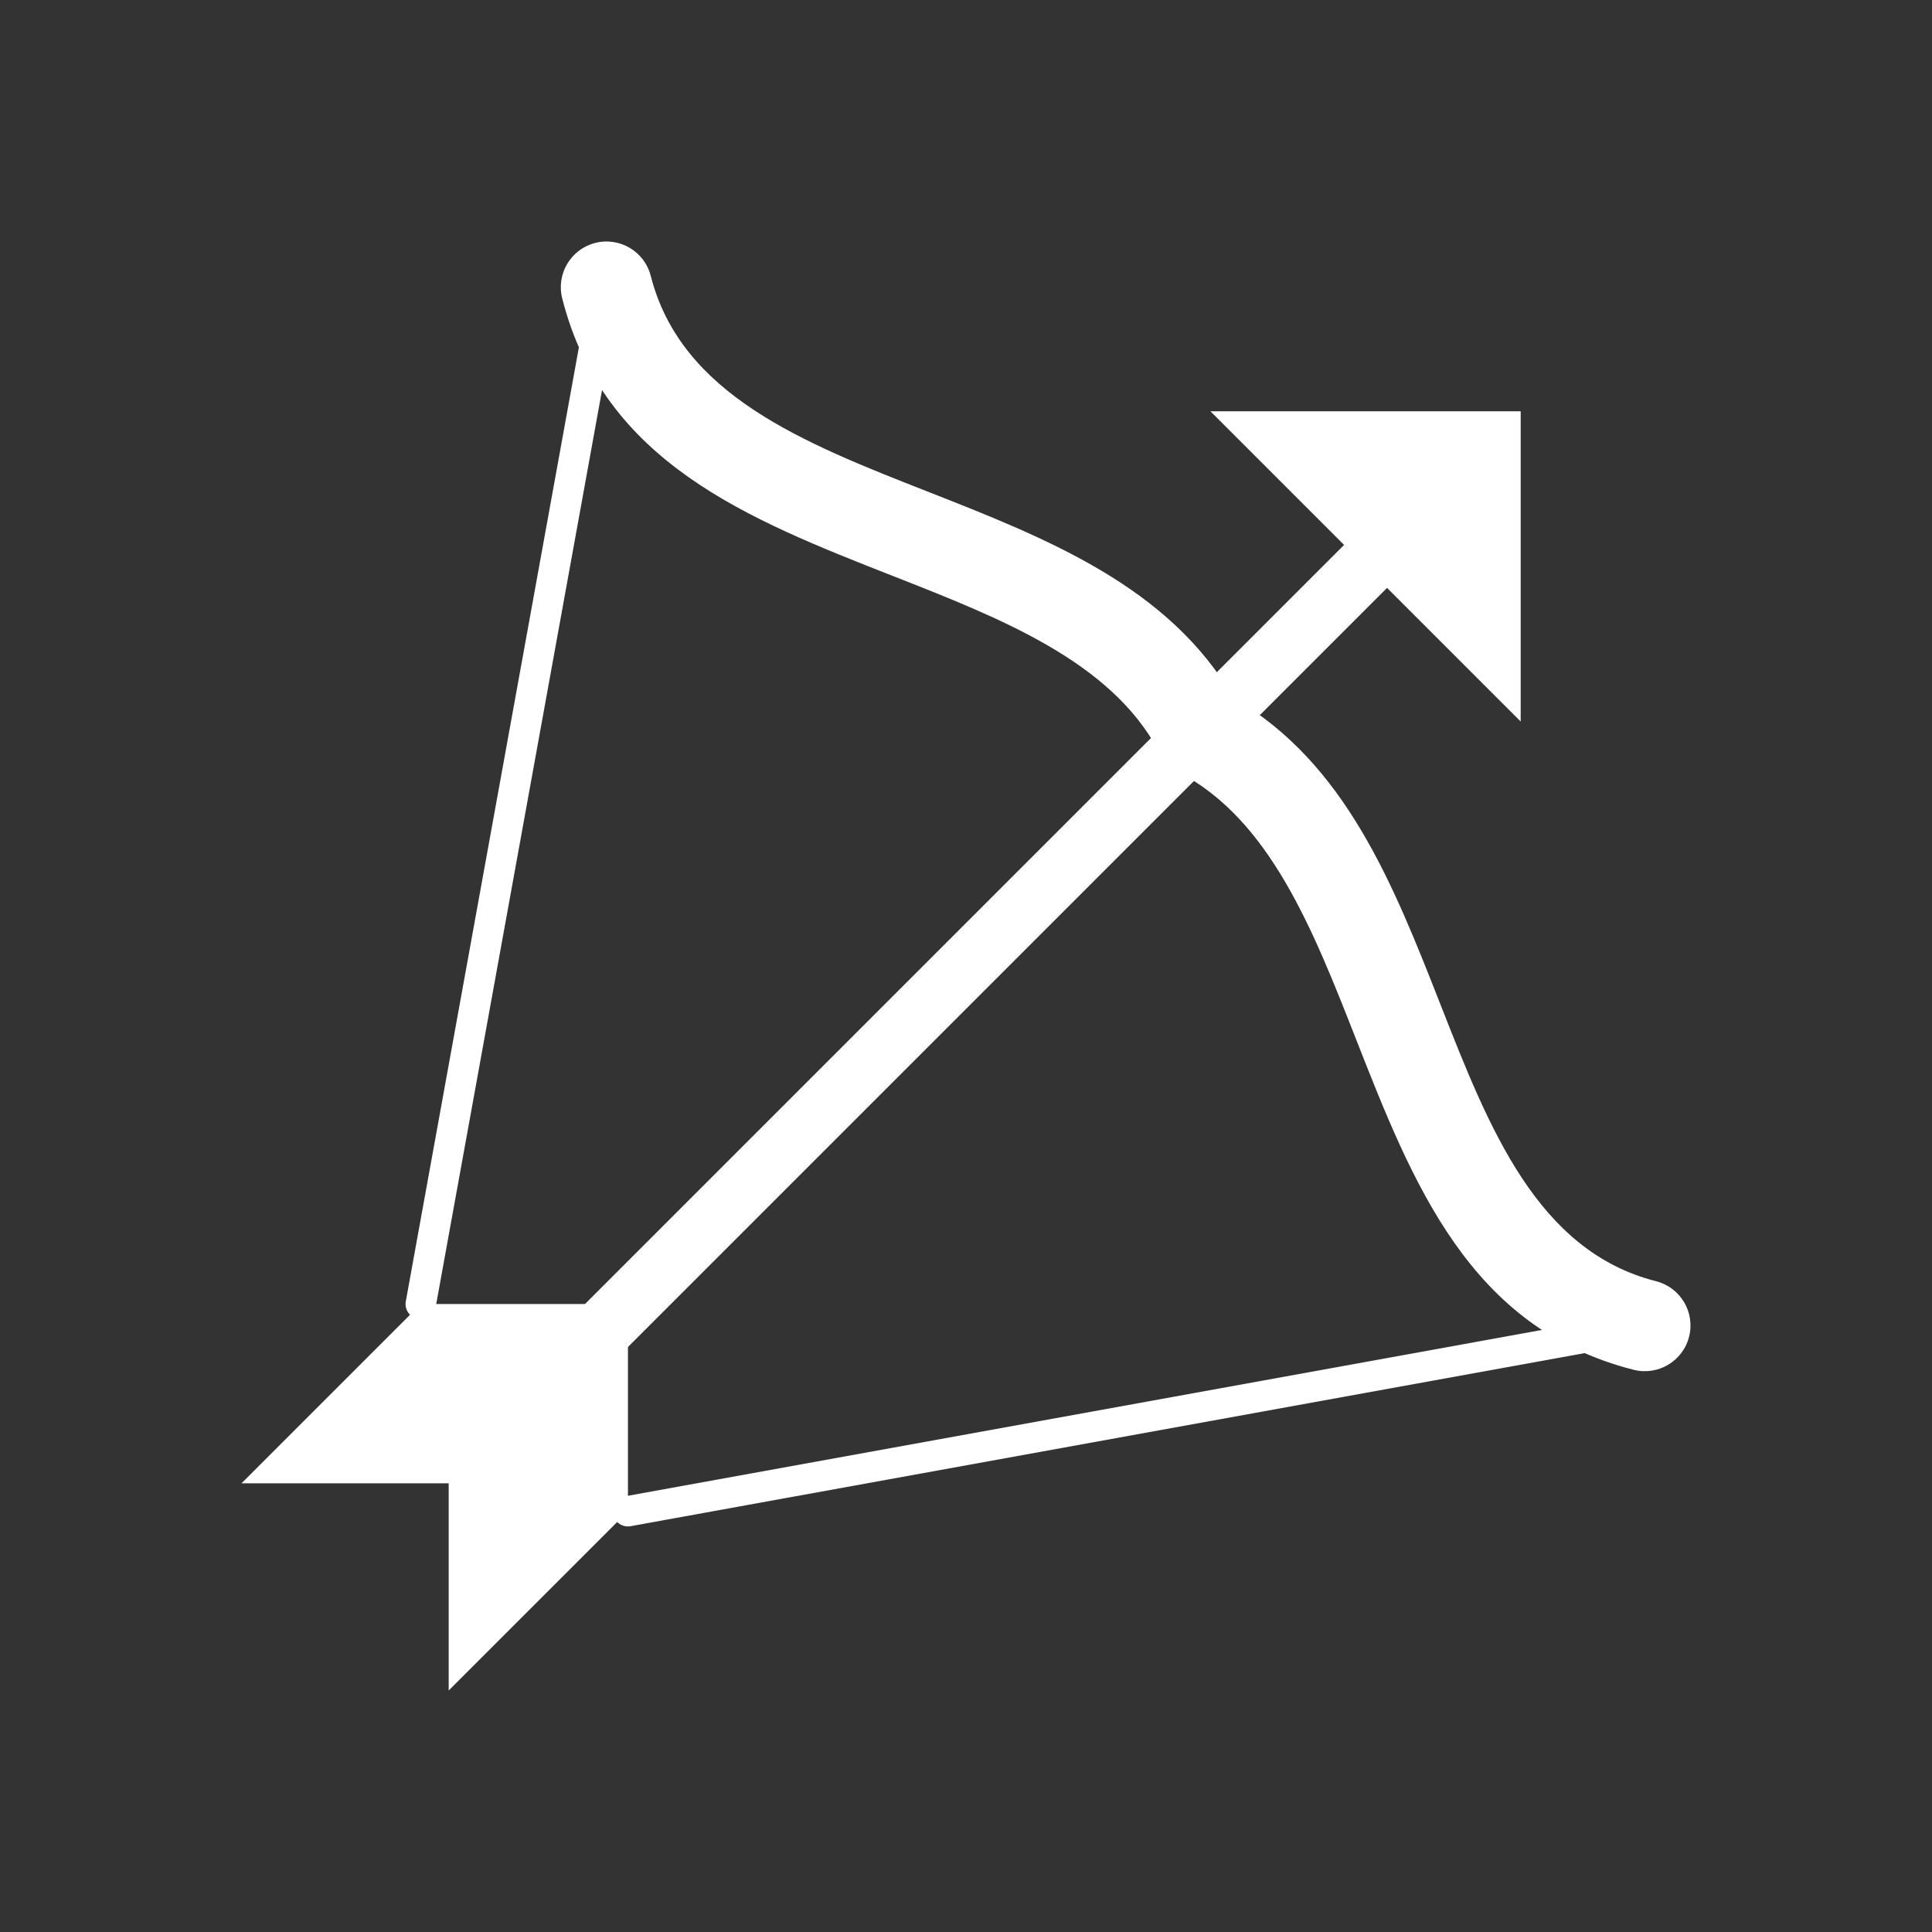 <?xml version="1.0" encoding="UTF-8"?>
<!DOCTYPE svg PUBLIC "-//W3C//DTD SVG 1.1//EN" "http://www.w3.org/Graphics/SVG/1.1/DTD/svg11.dtd">
<!-- Creator: CorelDRAW -->
<svg xmlns="http://www.w3.org/2000/svg" xml:space="preserve" width="2048px" height="2048px" style="shape-rendering:geometricPrecision; text-rendering:geometricPrecision; image-rendering:optimizeQuality; fill-rule:evenodd; clip-rule:evenodd"
viewBox="0 0 2048 2048"
 xmlns:xlink="http://www.w3.org/1999/xlink">
 <rect x="0" y="0" width="2048" height="2048" fill="#333333" stroke="none"/>
 <defs>
  <style type="text/css">
   <![CDATA[
    .fil2 {fill:none}
    .fil1 {fill:white}
    .fil0 {fill:white;fill-rule:nonzero}
   ]]>
  </style>
 </defs>
 <g id="Layer_x0020_1">
  <g id="_466266896">
   <path id="_466267736" class="fil0" d="M1731.51 1451.98c25.899,6.659 52.294,-8.937 58.954,-34.837 6.659,-25.899 -8.937,-52.294 -34.837,-58.954 -126.059,-32.047 -176.993,-161.763 -228.353,-292.562 -50.219,-127.897 -100.801,-256.679 -219.415,-325.484 -68.805,-118.613 -197.587,-169.195 -325.484,-219.415 -130.799,-51.36 -260.517,-102.295 -292.562,-228.353 -6.659,-25.899 -33.054,-41.496 -58.954,-34.837 -25.899,6.659 -41.496,33.054 -34.837,58.954 44.184,173.809 196.945,233.792 350.979,294.275 114.784,45.071 230.382,90.477 281.184,185.364 4.342,9.413 11.72,17.515 21.626,22.674l0.038 -0.072c96.27,50.232 141.993,166.668 187.384,282.267 60.483,154.034 120.467,306.794 294.275,350.979z"/>
   <path id="_466267928" class="fil0" d="M1744.08 1422.69c8.754,-1.603 14.555,-10.003 12.952,-18.757 -1.603,-8.756 -10.002,-14.555 -18.757,-12.952l-1075.52 195.125c-8.754,1.603 -14.555,10.003 -12.952,18.757 1.603,8.754 10.003,14.555 18.757,12.952l1075.52 -195.125zm-1313.9 -43.258c-1.603,8.754 4.198,17.154 12.952,18.757 8.756,1.603 17.154,-4.198 18.757,-12.952l195.127 -1075.52c1.603,-8.756 -4.196,-17.154 -12.952,-18.757 -8.754,-1.603 -17.154,4.198 -18.757,12.952l-195.127 1075.52z"/>
   <polygon id="_466267808" class="fil1" points="1611.99,436.004 1611.99,764.836 1283.16,436.004 "/>
   <path id="_466267784" class="fil0" d="M1493.12 600.43c12.58,-12.58 12.58,-32.976 0,-45.556 -12.58,-12.58 -32.975,-12.58 -45.555,0l-827.453 827.454c-12.58,12.58 -12.58,32.976 0,45.556 12.58,12.58 32.976,12.58 45.556,0l827.451 -827.454z"/>
   <polygon id="_466267376" class="fil1" points="665.662,1382.34 665.662,1601.97 475.628,1792 475.628,1572.37 255.999,1572.37 446.034,1382.34 "/>
  </g>
 </g>
 <rect class="fil2" width="2048" height="2048"/>
</svg>
